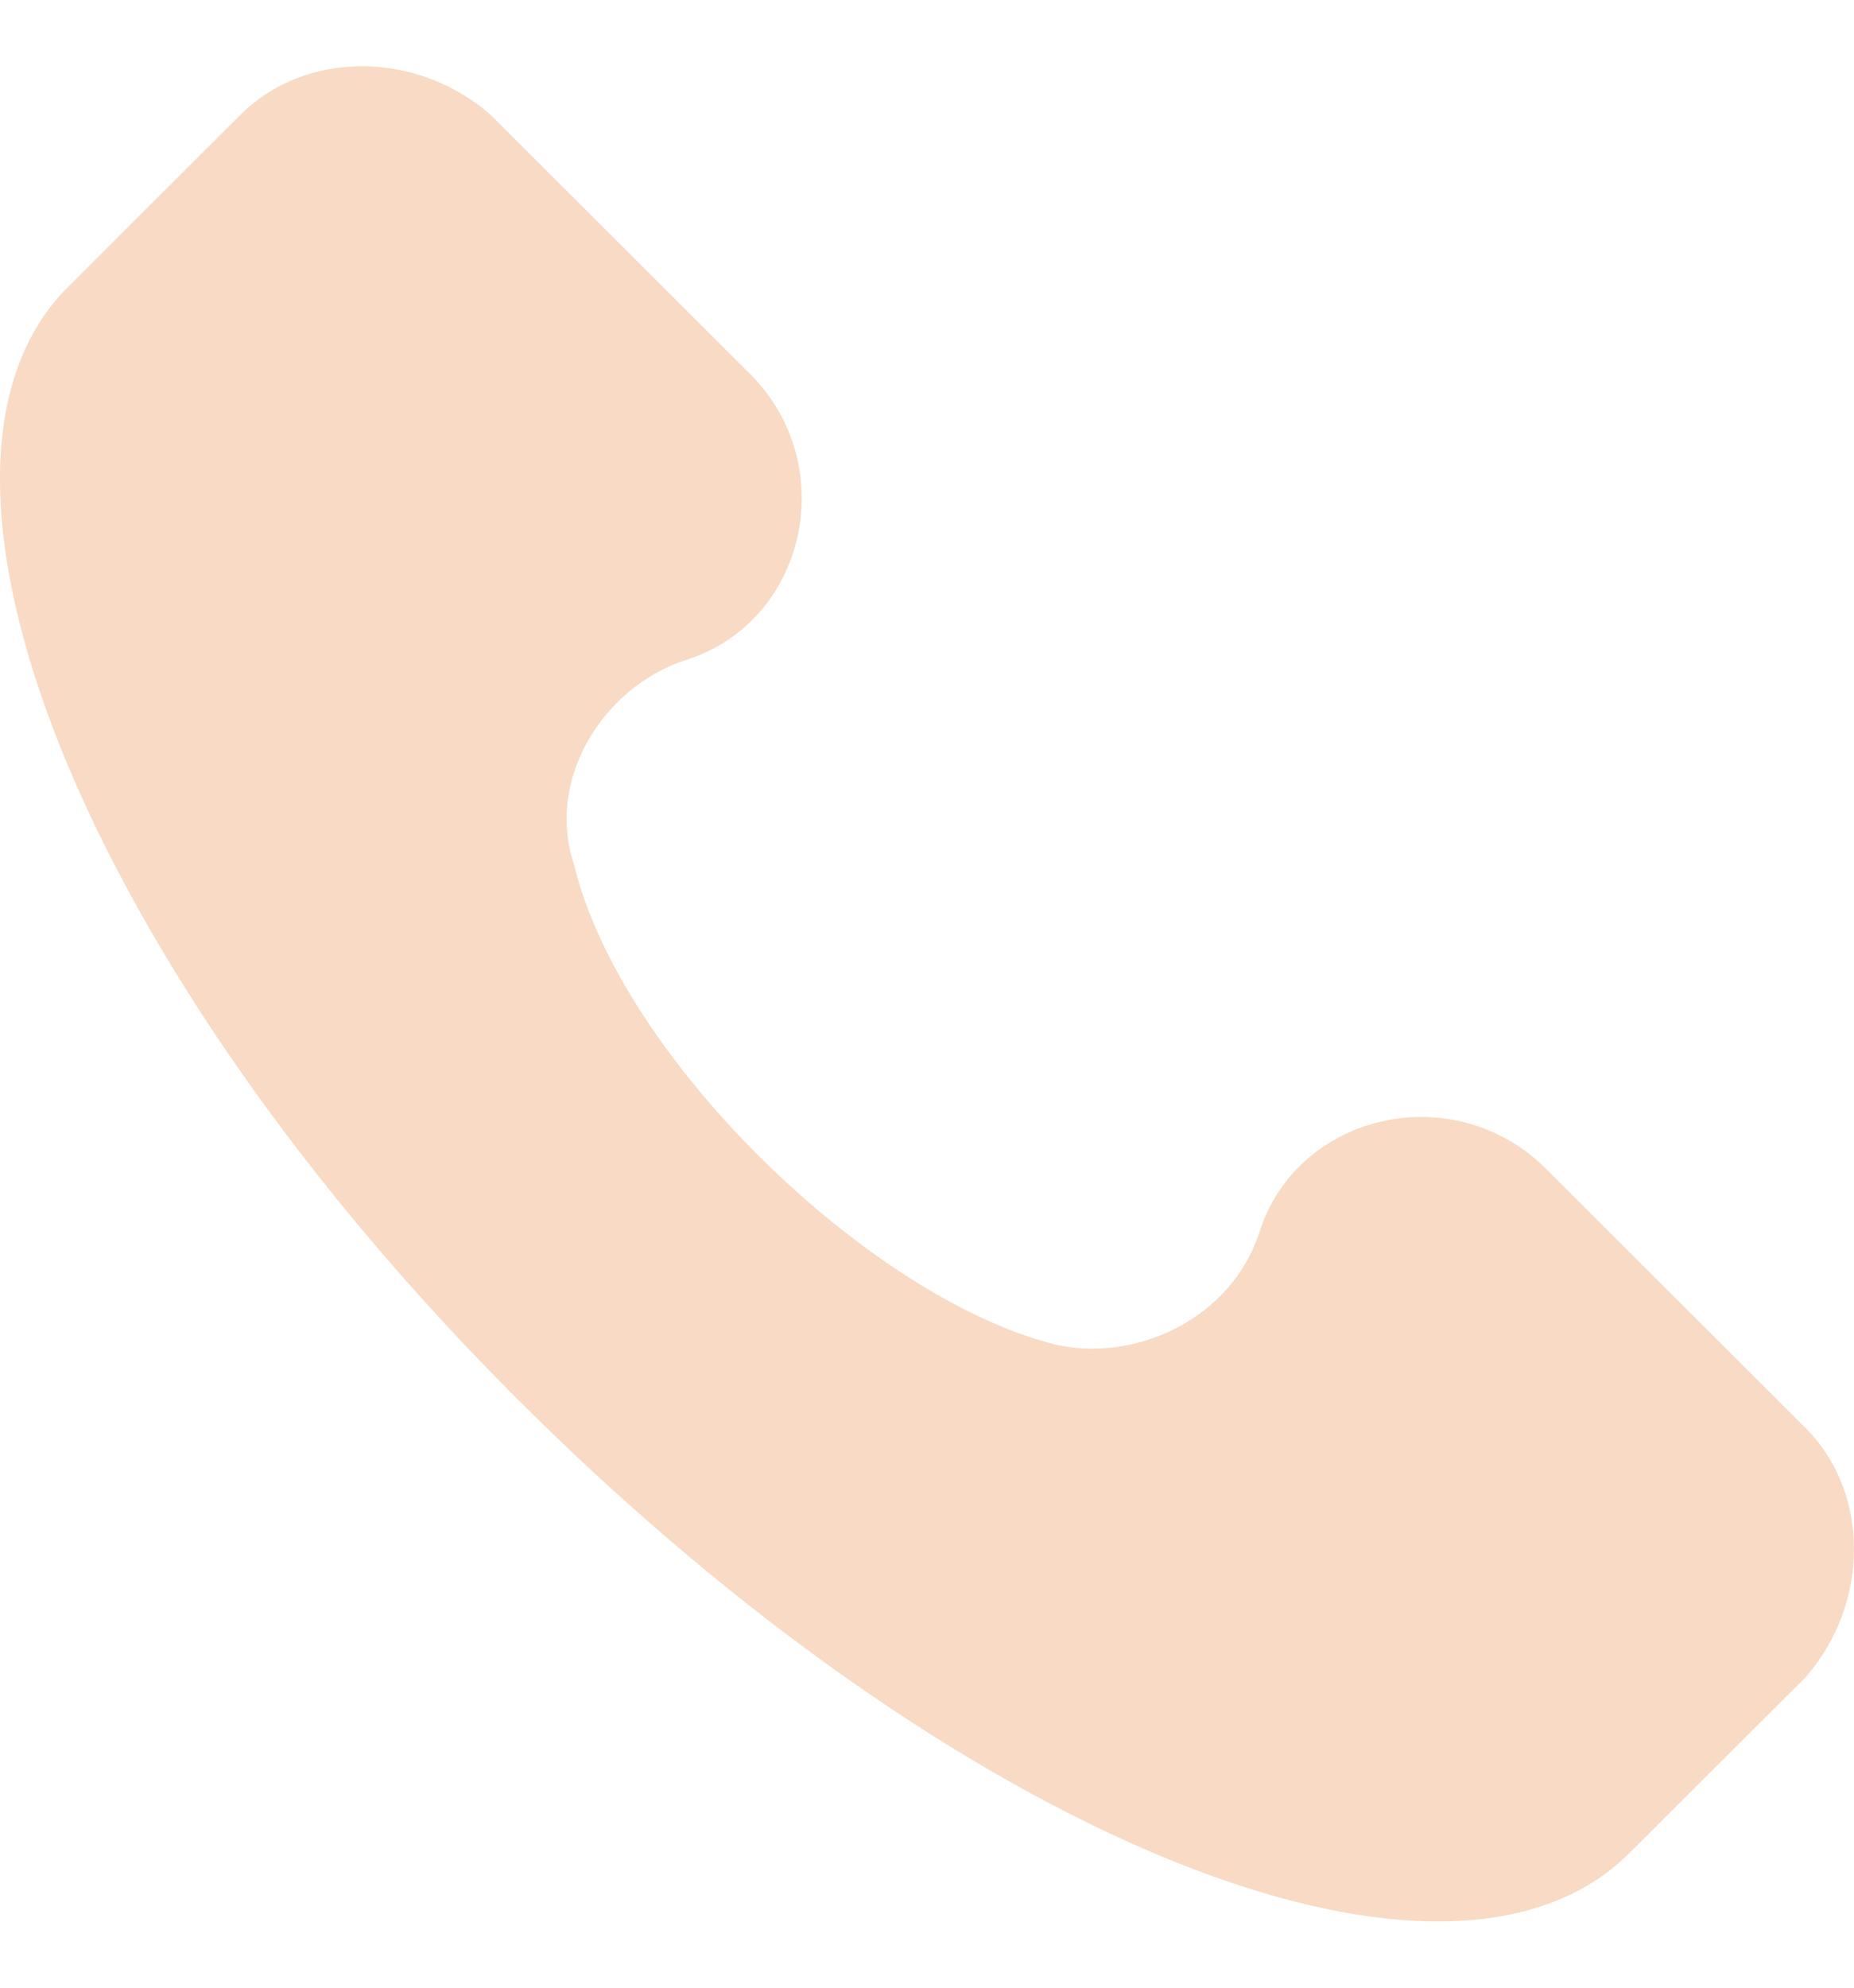 <?xml version="1.0" encoding="UTF-8"?> <svg xmlns="http://www.w3.org/2000/svg" width="14" height="15" viewBox="0 0 14 15" fill="none"><path d="M13.633 10.775L11.675 8.821C10.976 8.123 9.787 8.402 9.507 9.309C9.298 9.937 8.598 10.286 7.969 10.147C6.571 9.798 4.683 7.984 4.333 6.518C4.123 5.89 4.543 5.192 5.172 4.983C6.081 4.704 6.361 3.518 5.662 2.82L3.704 0.866C3.144 0.378 2.305 0.378 1.816 0.866L0.487 2.192C-0.841 3.588 0.627 7.286 3.914 10.565C7.2 13.845 10.906 15.38 12.304 13.984L13.633 12.659C14.122 12.1 14.122 11.263 13.633 10.775Z" fill="#F8DAC5"></path></svg> 